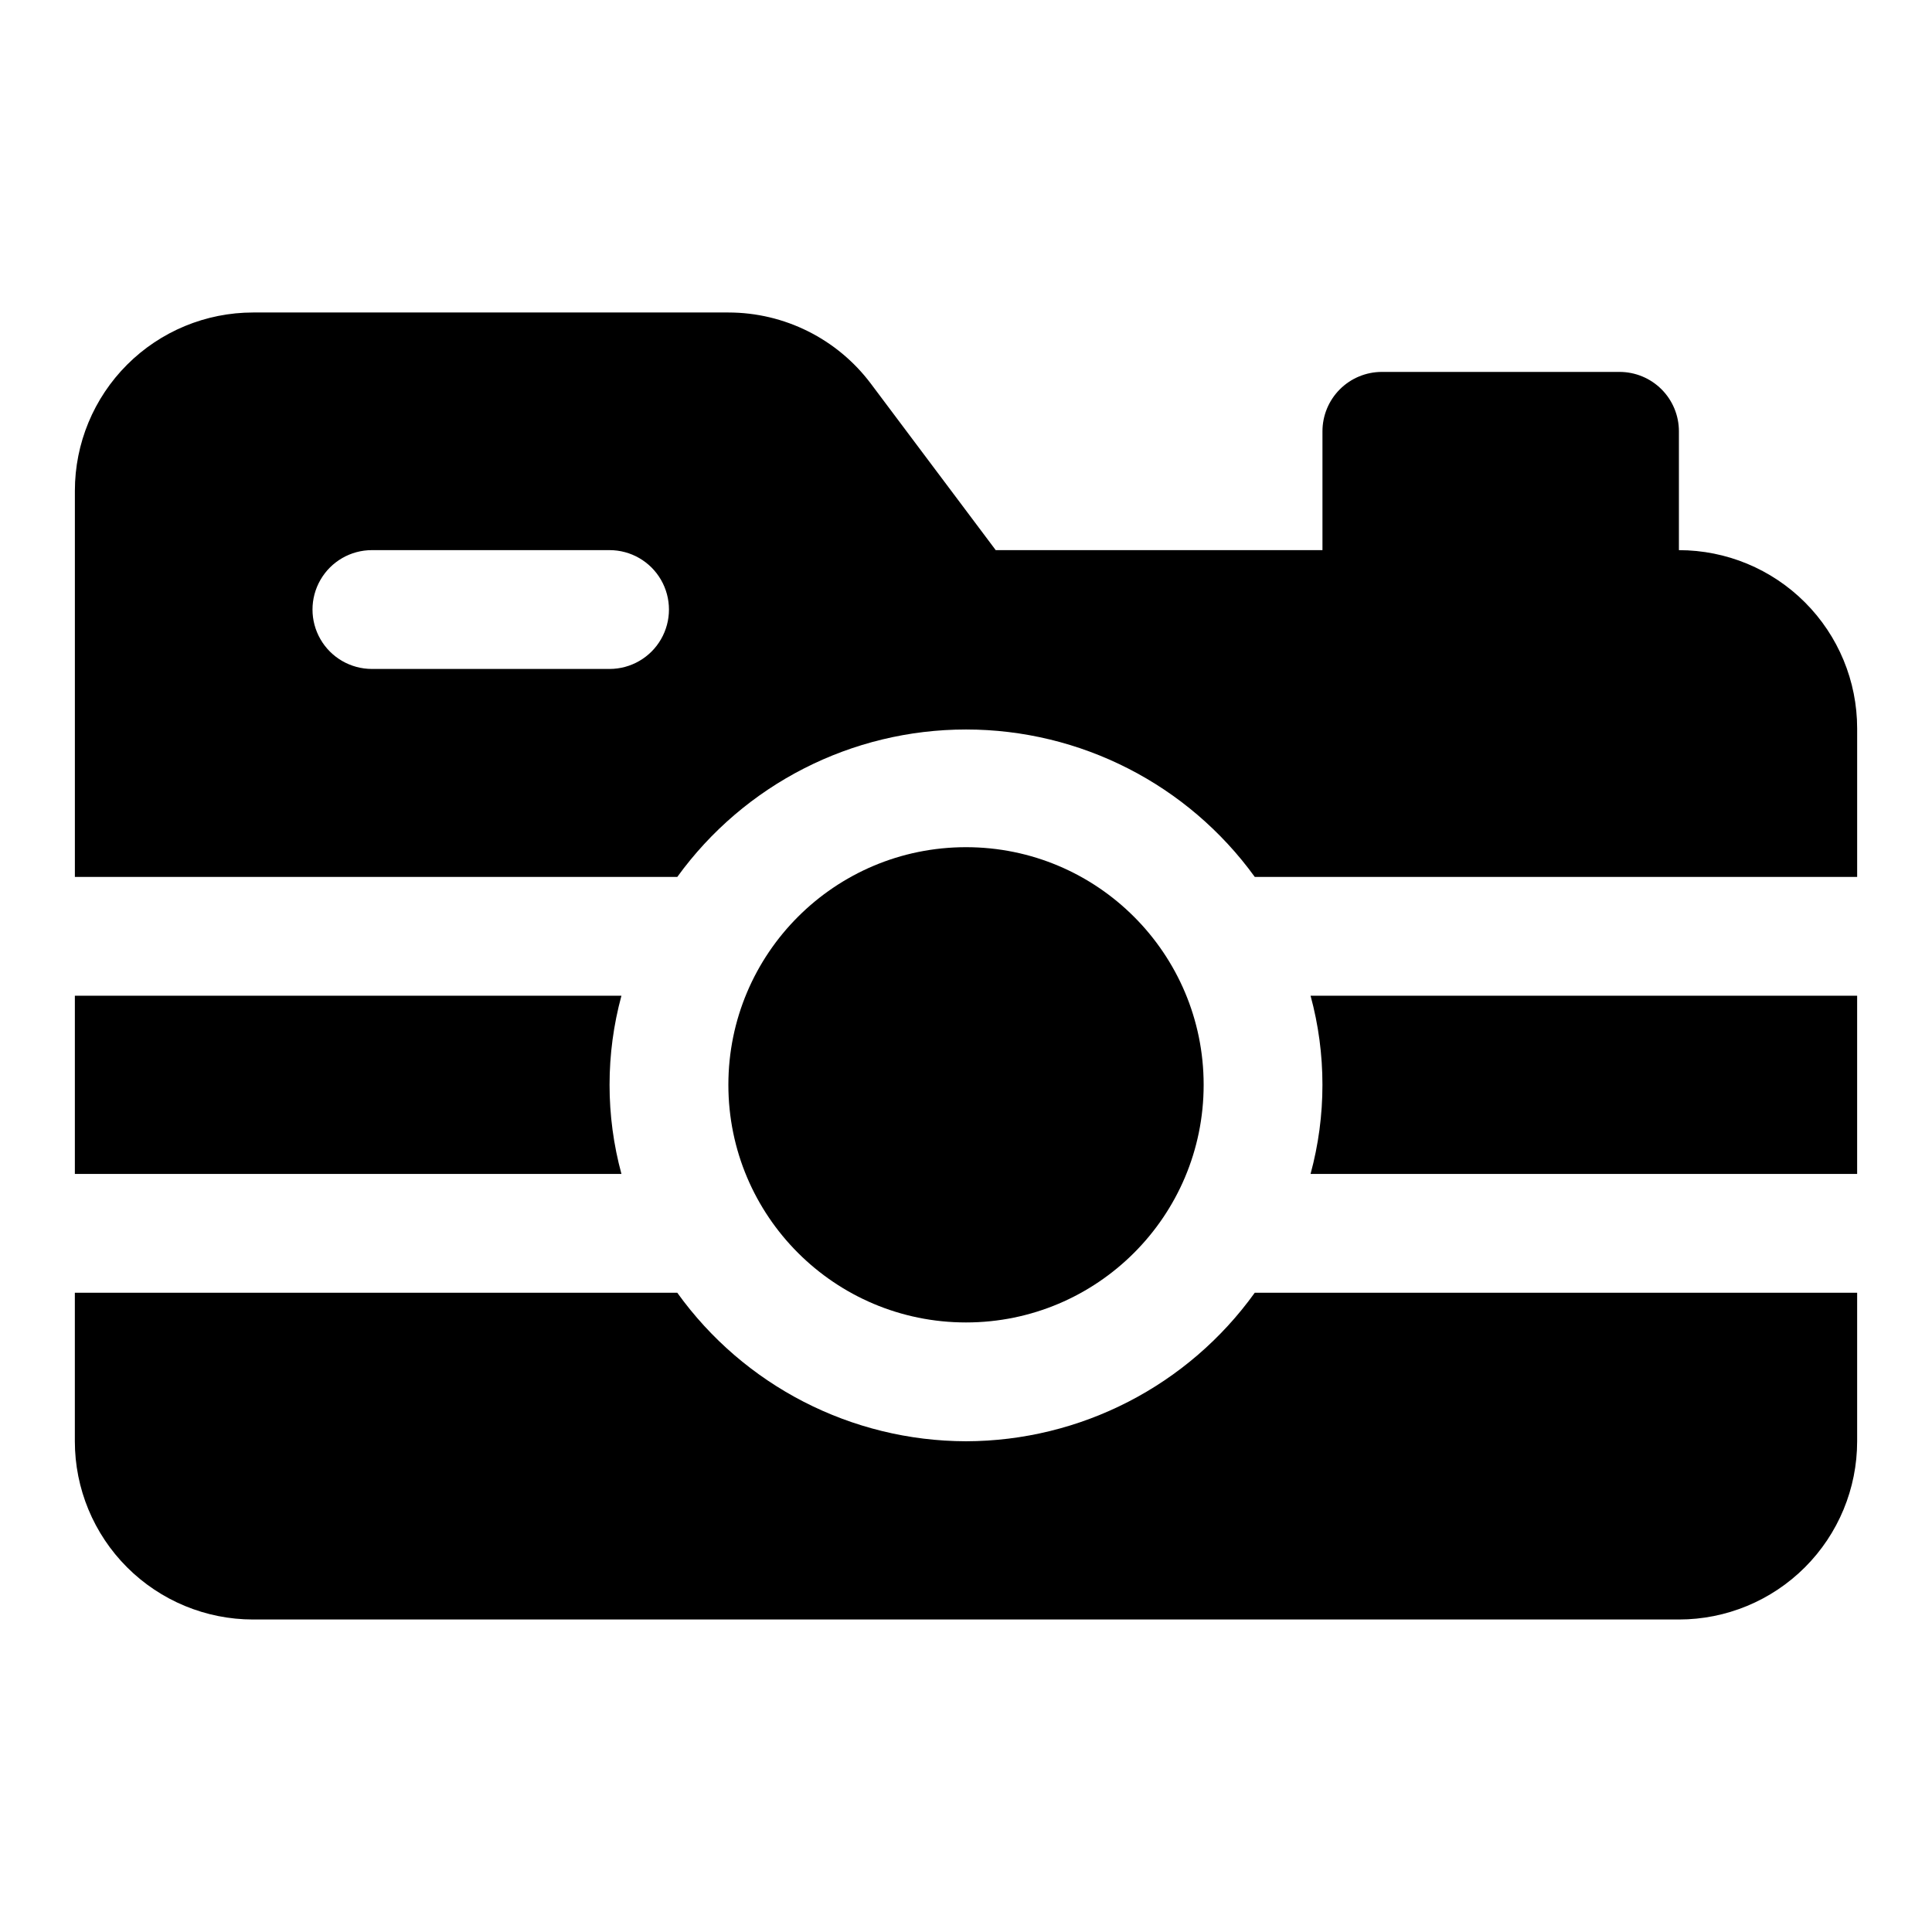 <?xml version="1.0" encoding="UTF-8"?>
<!-- Uploaded to: SVG Repo, www.svgrepo.com, Generator: SVG Repo Mixer Tools -->
<svg fill="#000000" width="800px" height="800px" version="1.1" viewBox="144 144 512 512" xmlns="http://www.w3.org/2000/svg">
 <g>
  <path d="m400 525.95c-30.348-0.066-58.816-14.711-76.516-39.359h-159.65v39.359c0 12.527 4.977 24.543 13.836 33.398 8.859 8.859 20.871 13.836 33.398 13.836h377.86c12.527 0 24.543-4.977 33.398-13.836 8.859-8.855 13.836-20.871 13.836-33.398v-39.359h-159.64c-17.703 24.648-46.172 39.293-76.516 39.359z"/>
  <path d="m494.46 431.49c0.004 7.977-1.055 15.918-3.148 23.613h144.85v-47.23h-144.85c2.094 7.695 3.152 15.637 3.148 23.617z"/>
  <path d="m588.93 289.79v-31.488c0-4.176-1.656-8.18-4.609-11.133s-6.957-4.609-11.133-4.609h-62.977c-4.176 0-8.18 1.656-11.133 4.609s-4.613 6.957-4.613 11.133v31.488h-86.59l-33.062-44.082c-8.922-11.895-22.918-18.895-37.785-18.895h-125.95c-12.527 0-24.539 4.977-33.398 13.836-8.859 8.855-13.836 20.871-13.836 33.398v102.34h159.65c17.762-24.539 46.219-39.066 76.516-39.066 30.293 0 58.75 14.527 76.516 39.066h159.64v-39.359c0-12.527-4.977-24.543-13.836-33.398-8.855-8.859-20.871-13.836-33.398-13.836zm-283.39 31.488h-62.977c-5.625 0-10.824-3-13.637-7.871s-2.812-10.871 0-15.742c2.812-4.875 8.012-7.875 13.637-7.875h62.977c5.625 0 10.82 3 13.633 7.875 2.812 4.871 2.812 10.871 0 15.742s-8.008 7.871-13.633 7.871z"/>
  <path d="m305.54 431.49c-0.004-7.981 1.055-15.922 3.148-23.617h-144.85v47.23h144.85c-2.094-7.695-3.152-15.637-3.148-23.613z"/>
  <path d="m462.98 431.49c0 34.777-28.195 62.973-62.977 62.973s-62.977-28.195-62.977-62.973c0-34.781 28.195-62.977 62.977-62.977s62.977 28.195 62.977 62.977"/>
 </g>
</svg>